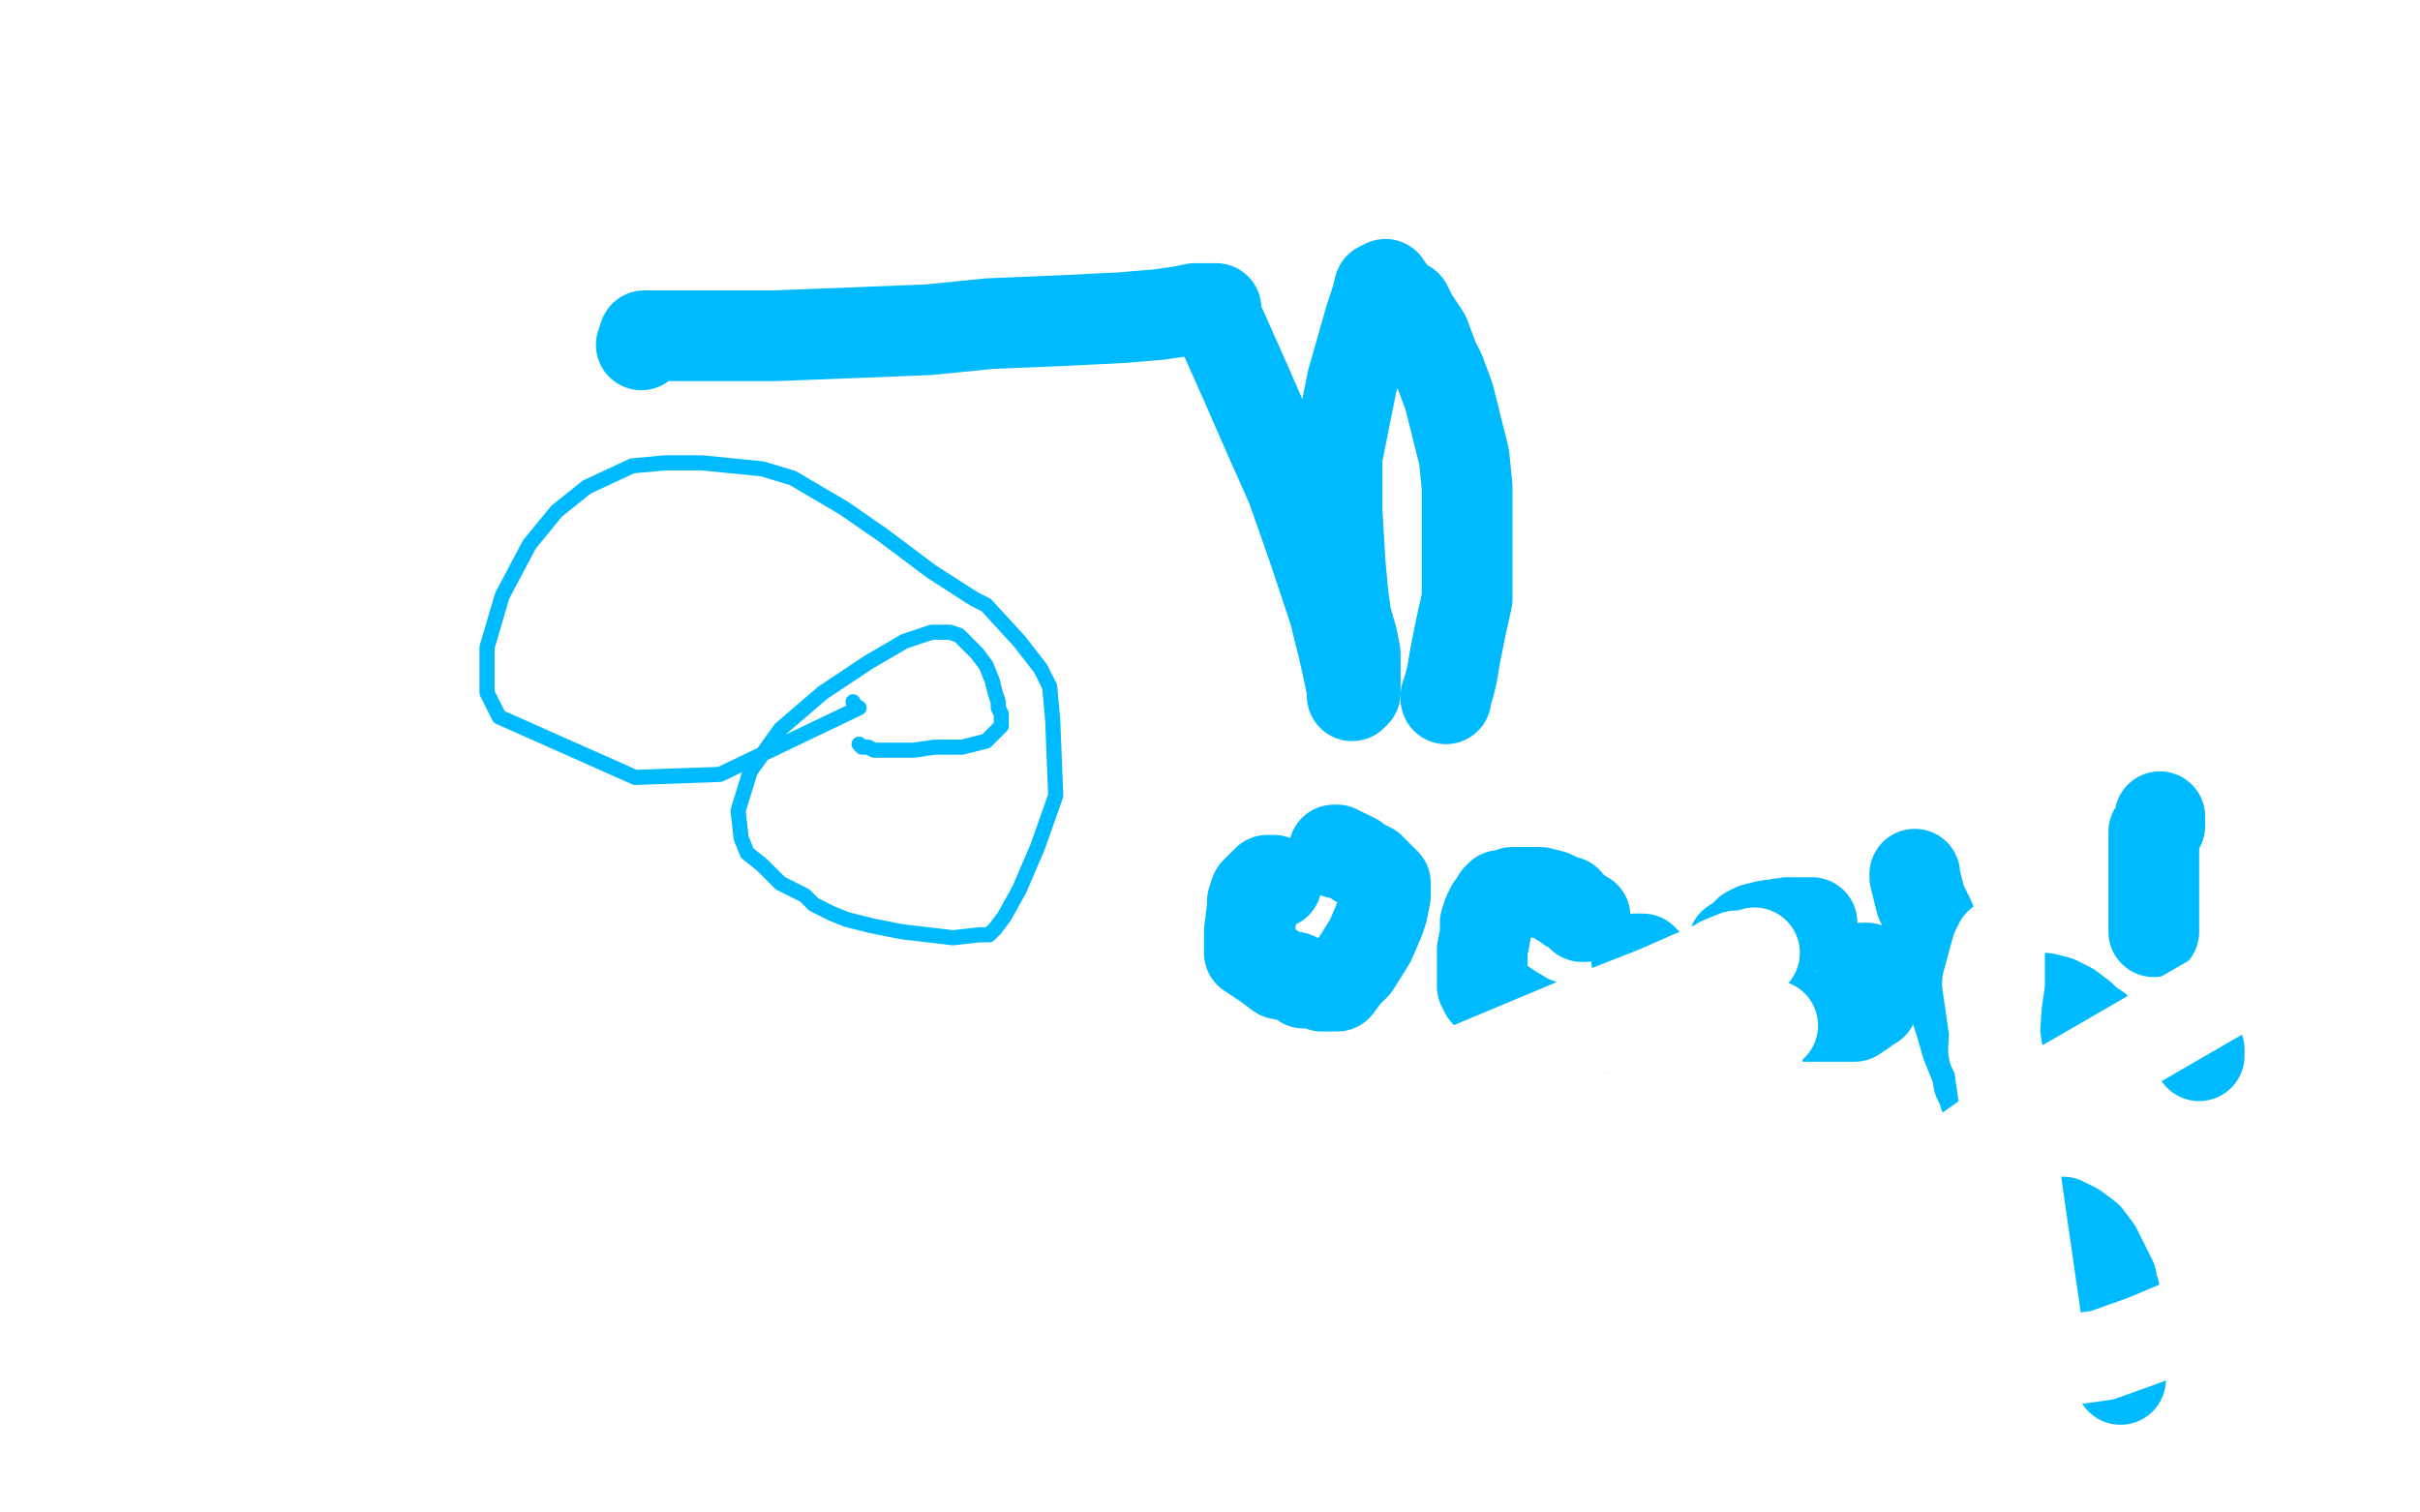 <?xml version="1.0" standalone="no"?>
<!DOCTYPE svg PUBLIC "-//W3C//DTD SVG 1.1//EN"
"http://www.w3.org/Graphics/SVG/1.1/DTD/svg11.dtd">

<svg width="800" height="500" version="1.1" xmlns="http://www.w3.org/2000/svg" xmlns:xlink="http://www.w3.org/1999/xlink" style="stroke-antialiasing: false"><desc>This SVG has been created on https://colorillo.com/</desc><rect x='0' y='0' width='800' height='500' style='fill: rgb(255,255,255); stroke-width:0' /><polyline points="282,232 283,234 283,234 284,234 284,234 238,256 238,256 210,257 210,257 165,237 161,229 161,214 166,197 175,180 184,169 194,161 209,154 220,153 232,153 252,155 262,158 279,168 292,177 308,189 322,198 326,200 337,212 344,221 347,227 348,238 349,263 343,280 337,294 332,303 329,307 327,309 324,309 315,310 298,308 288,306 280,304 275,302 269,299 266,296 258,292 252,286 247,282 245,277 244,268 248,255 258,241 272,229 287,219 299,212 308,209 314,209 317,210 319,212 321,214 323,216 326,220 328,225 329,229 330,232 330,234 331,236 331,237 331,240 330,241 328,243 326,245 318,247 309,247 302,248 295,248 292,248 289,248 287,247 285,247 284,246" style="fill: none; stroke: #00baff; stroke-width: 5; stroke-linejoin: round; stroke-linecap: round; stroke-antialiasing: false; stroke-antialias: 0; opacity: 1.0"/>
<polyline points="212,114 213,111 213,111 215,111 215,111 219,111 219,111 225,111 225,111 240,111 240,111 256,111 256,111 282,110 307,109 327,107 351,106 371,105 383,104 390,103 395,102 399,102 401,102 402,102 402,103 402,105 404,109 408,118 412,127 419,143 427,161 434,181 441,202 444,214 446,223 447,228 447,230 448,229 448,223 448,216 447,211 445,204 444,197 443,186 442,169 442,151 447,126 451,112 453,105 455,99 456,95 458,94 460,97 463,100 465,101 467,105 471,111 474,119 476,123 479,131 482,143 484,151 485,161 485,184 485,198 483,207 481,217 480,223 479,227 478,230 478,231 478,230" style="fill: none; stroke: #00baff; stroke-width: 30; stroke-linejoin: round; stroke-linecap: round; stroke-antialiasing: false; stroke-antialias: 0; opacity: 1.0"/>
<polyline points="422,292 421,291 421,291 419,291 419,291 418,292 418,292 416,294 416,294 415,295 415,295 414,298 414,298 414,300 413,308 413,310 413,315 419,319 423,322 428,323 431,325 435,325 437,326 440,326 441,326 442,326 445,322 448,319 453,311 456,304 457,301 458,296 458,292 456,290 453,287 449,285 448,284 446,283 444,282 443,282 442,282 442,281 441,281" style="fill: none; stroke: #00baff; stroke-width: 30; stroke-linejoin: round; stroke-linecap: round; stroke-antialiasing: false; stroke-antialias: 0; opacity: 1.0"/>
<polyline points="524,303 523,303 523,303 521,301 521,301 519,300 519,300 518,298 518,298 516,298 516,298 515,297 515,297 513,296 513,296 509,295 506,295 500,295 498,296 496,296 495,297 494,299 493,300 492,302 491,305 491,309 490,314 490,317 490,320 490,322 490,324 490,326 491,328 494,330 500,334 505,337 510,339 512,340 516,342 520,343 522,343 525,343 528,343 531,341 533,341 534,341 534,340 535,340 536,340 536,338 537,338 538,337 539,335 541,331 543,328 544,325 545,323 545,321 545,320 545,319 544,318 543,318 543,317 541,317" style="fill: none; stroke: #00baff; stroke-width: 30; stroke-linejoin: round; stroke-linecap: round; stroke-antialiasing: false; stroke-antialias: 0; opacity: 1.0"/>
<polyline points="599,306 599,305 599,305 598,305 598,305 596,305 596,305 595,305 595,305 591,305 591,305 584,306 580,307 578,308 576,310 575,311 574,312 573,312 573,314 573,315 573,317 573,318 573,320 573,322 573,324 573,326 574,328 579,331 582,333 586,334 589,334 593,335 597,336 601,336 604,336 607,336 609,336 610,336 611,336 613,336 616,334 617,333 617,332 619,332 619,330 619,329 619,328 619,326 619,325 619,323 618,322 618,321 617,320 616,320" style="fill: none; stroke: #00baff; stroke-width: 30; stroke-linejoin: round; stroke-linecap: round; stroke-antialiasing: false; stroke-antialias: 0; opacity: 1.0"/>
<polyline points="633,289 633,290 633,290 634,294 634,294 635,298 635,298 638,304 638,304 641,317 641,317 643,323 643,323 646,332 648,338 650,345 654,355 654,357 655,359 656,360 656,361 656,362 657,362 657,363 657,361 657,358 657,356 657,352 657,350 658,340 659,335 659,334 660,333 661,332 662,332 664,330 666,330 668,330 670,330 672,330 674,330 676,330 680,331 684,333 688,336 690,338 693,340 694,341 694,343 694,344" style="fill: none; stroke: #00baff; stroke-width: 30; stroke-linejoin: round; stroke-linecap: round; stroke-antialiasing: false; stroke-antialias: 0; opacity: 1.0"/>
<polyline points="714,270 714,271 714,271 714,272 714,272 714,273 714,273 712,275 712,275 712,276 712,276 712,278 712,278 712,280 712,280 712,283 712,286 712,289 712,293 712,298 712,302 712,305 712,307 712,308" style="fill: none; stroke: #00baff; stroke-width: 30; stroke-linejoin: round; stroke-linecap: round; stroke-antialiasing: false; stroke-antialias: 0; opacity: 1.0"/>
<polyline points="727,349 727,348 727,348 727,347 727,347" style="fill: none; stroke: #00baff; stroke-width: 30; stroke-linejoin: round; stroke-linecap: round; stroke-antialiasing: false; stroke-antialias: 0; opacity: 1.0"/>
<polyline points="464,398 464,397 464,397 465,398 465,398 465,400 465,400 466,404 468,410 469,417 470,425 472,434 474,442 475,450 476,456 477,460 477,463 477,464" style="fill: none; stroke: #00baff; stroke-width: 30; stroke-linejoin: round; stroke-linecap: round; stroke-antialiasing: false; stroke-antialias: 0; opacity: 1.0"/>
<polyline points="462,391 462,392 462,392 462,393 462,393 463,393 463,393 464,393 464,393 467,393 467,393 469,393 474,391 485,386 494,382 503,378 510,376 519,372 525,370 529,368 531,368 533,367 534,367" style="fill: none; stroke: #00baff; stroke-width: 30; stroke-linejoin: round; stroke-linecap: round; stroke-antialiasing: false; stroke-antialias: 0; opacity: 1.0"/>
<polyline points="468,431 469,431 469,431 470,431 470,431 473,431 473,431 478,430 478,430 483,429 483,429 489,429 489,429 499,427 502,427 504,427 506,427 507,427" style="fill: none; stroke: #00baff; stroke-width: 30; stroke-linejoin: round; stroke-linecap: round; stroke-antialiasing: false; stroke-antialias: 0; opacity: 1.0"/>
<polyline points="541,421 541,422 541,422 541,423 541,423 541,424 541,424 541,426 541,426 542,430 542,430 543,438 543,438 544,443 545,447 547,452 548,457 550,461 552,464 554,466 556,469 558,471 559,471 560,472 562,473 563,473 565,473 568,473 571,471 572,471 573,470 575,468 576,467 577,466 578,465 578,463 578,461 578,459 578,457 579,455 579,454 579,453 579,451 579,448 579,446 579,444 579,443 579,442 579,440 579,439 579,438 579,439 579,440 579,442 579,446 579,450 580,453 581,456 582,459 585,462 588,466 592,469 594,471" style="fill: none; stroke: #00baff; stroke-width: 30; stroke-linejoin: round; stroke-linecap: round; stroke-antialiasing: false; stroke-antialias: 0; opacity: 1.0"/>
<polyline points="616,440 616,441 616,441 616,442 616,442 616,443 616,443 616,444 616,444 616,448 616,448 616,451 616,455 616,459 618,466 619,468 619,470 620,471 620,472 621,473 621,472 621,469 621,467 620,464 620,463 620,461 632,438 646,425 657,416 664,409 668,406 672,405 675,404 678,404 682,404 686,406 690,409 693,413 696,419 698,423 698,425 699,427 699,429 700,432 700,436 701,439 701,442 701,443 701,445 701,447 701,449 701,451 701,453 701,454 701,455 701,456" style="fill: none; stroke: #00baff; stroke-width: 30; stroke-linejoin: round; stroke-linecap: round; stroke-antialiasing: false; stroke-antialias: 0; opacity: 1.0"/>
<polyline points="433,377 431,377 431,377 429,375 429,375 430,375 430,375 436,373 442,371 481,355 524,337 547,328 563,321 572,317 578,316 580,315 577,316 574,316 569,318 561,323 534,336 523,342 505,355 494,364 487,372 483,377 481,380" style="fill: none; stroke: #ffffff; stroke-width: 30; stroke-linejoin: round; stroke-linecap: round; stroke-antialiasing: false; stroke-antialias: 0; opacity: 1.0"/>
<polyline points="574,345 584,340 584,340" style="fill: none; stroke: #ffffff; stroke-width: 30; stroke-linejoin: round; stroke-linecap: round; stroke-antialiasing: false; stroke-antialias: 0; opacity: 1.0"/>
<polyline points="586,339 585,340 585,340 577,344 577,344 562,353 562,353 522,378 459,418 421,439 406,447 392,455 384,459 385,459 389,457 401,451 423,439 439,430 450,425 459,421 469,418 477,415 485,413 491,411 496,409 500,408" style="fill: none; stroke: #ffffff; stroke-width: 30; stroke-linejoin: round; stroke-linecap: round; stroke-antialiasing: false; stroke-antialias: 0; opacity: 1.0"/>
<polyline points="501,408 502,407 499,407 493,407 487,407 478,407 467,408 456,409" style="fill: none; stroke: #ffffff; stroke-width: 30; stroke-linejoin: round; stroke-linecap: round; stroke-antialiasing: false; stroke-antialias: 0; opacity: 1.0"/>
<polyline points="500,408 501,408" style="fill: none; stroke: #ffffff; stroke-width: 30; stroke-linejoin: round; stroke-linecap: round; stroke-antialiasing: false; stroke-antialias: 0; opacity: 1.0"/>
<polyline points="456,409 447,409 441,409 437,409 434,409 433,408 442,400 449,394 453,392 455,390 461,387 467,385 473,384 479,382 483,381 485,380 487,380 488,380 488,379 486,379 480,379 468,381 458,384 451,386 443,389 437,391 434,392 433,392 434,392 440,392" style="fill: none; stroke: #ffffff; stroke-width: 30; stroke-linejoin: round; stroke-linecap: round; stroke-antialiasing: false; stroke-antialias: 0; opacity: 1.0"/>
<polyline points="581,353 525,395 525,395 488,422 488,422 470,437 470,437 454,450 454,450 443,459 443,459 438,465 438,465 436,467 436,467" style="fill: none; stroke: #ffffff; stroke-width: 30; stroke-linejoin: round; stroke-linecap: round; stroke-antialiasing: false; stroke-antialias: 0; opacity: 1.0"/>
<polyline points="558,423 567,420 567,420 572,418 572,418 575,417 575,417 567,417 567,417 547,423 509,440 470,456 423,474 399,481 384,487 375,490 372,491 371,491" style="fill: none; stroke: #ffffff; stroke-width: 30; stroke-linejoin: round; stroke-linecap: round; stroke-antialiasing: false; stroke-antialias: 0; opacity: 1.0"/>
<polyline points="578,396 574,396 574,396 566,400 566,400 557,404 557,404 554,405 554,405 549,408 549,408 539,414 525,421 511,427 506,430 502,432 500,433 501,433 502,433 505,431 507,431 509,429 514,426 521,421 532,415 543,408 550,403 555,399 559,395 563,392 563,391 564,389 564,388 563,388 552,388 532,397 508,410 498,417 485,427 481,431 475,440 474,442 473,444 473,447 473,451 473,453 473,455 473,456 475,456 478,457 482,457 486,457 493,457 500,455 505,454 510,453 515,452 520,451 527,450 532,449 538,449 542,448 544,448 546,448 547,448 548,448 547,449 543,451 537,453 528,456 519,458 510,460 501,462 489,464 480,466 473,466 468,466 465,466 463,466 460,466 459,466 459,465 460,465 461,465 462,465 465,464 471,464 478,464 487,462 507,459 524,455 565,448 587,444 605,441 619,438 631,437 641,436 649,436 653,436 654,436 654,437 653,437 649,438 633,442 625,443 614,446 593,450 582,453 569,456 561,459 556,461 553,462 550,462 551,462 553,462 558,461 565,461 570,460 577,460 586,458 594,458 600,458 605,457 609,457 611,457 613,457 615,457 617,457 615,457 609,458 603,460 595,463 575,467 566,469 553,473 545,475 539,476 535,477 534,478 536,478 539,478 543,479 556,479 565,479 577,479 590,477 601,475 611,473 618,472 623,471 628,471 631,470 632,470 633,470 634,470 635,470 635,471 635,472 635,473 635,474 635,475 635,476 635,477 635,479 635,480 635,482 635,483 635,484 635,485 635,486 635,487 634,487 633,487 632,485 628,483 625,480 622,476 619,470 614,462 611,455 608,444 604,434 600,426 598,420 594,415 593,413 591,412 590,412 589,412 589,413 588,415 587,418 586,422 584,426 583,431 581,435 581,439 580,441 579,443 579,444 579,443 581,439 614,406 675,363 770,308 788,399 772,410 748,424 728,435 709,443 695,448 688,449 681,448 674,443 657,325 660,314 661,312 661,313 661,315 661,325 660,332 659,347" style="fill: none; stroke: #ffffff; stroke-width: 30; stroke-linejoin: round; stroke-linecap: round; stroke-antialiasing: false; stroke-antialias: 0; opacity: 1.0"/>
<circle cx="642.5" cy="424.5" r="15" style="fill: #ffffff; stroke-antialiasing: false; stroke-antialias: 0; opacity: 1.0"/>
<polyline points="622,439 622,446 622,446 623,449 623,449 624,452 624,452 627,453 627,453 631,445 631,445 638,434 638,434 653,402 668,371" style="fill: none; stroke: #ffffff; stroke-width: 30; stroke-linejoin: round; stroke-linecap: round; stroke-antialiasing: false; stroke-antialias: 0; opacity: 1.0"/>
</svg>
